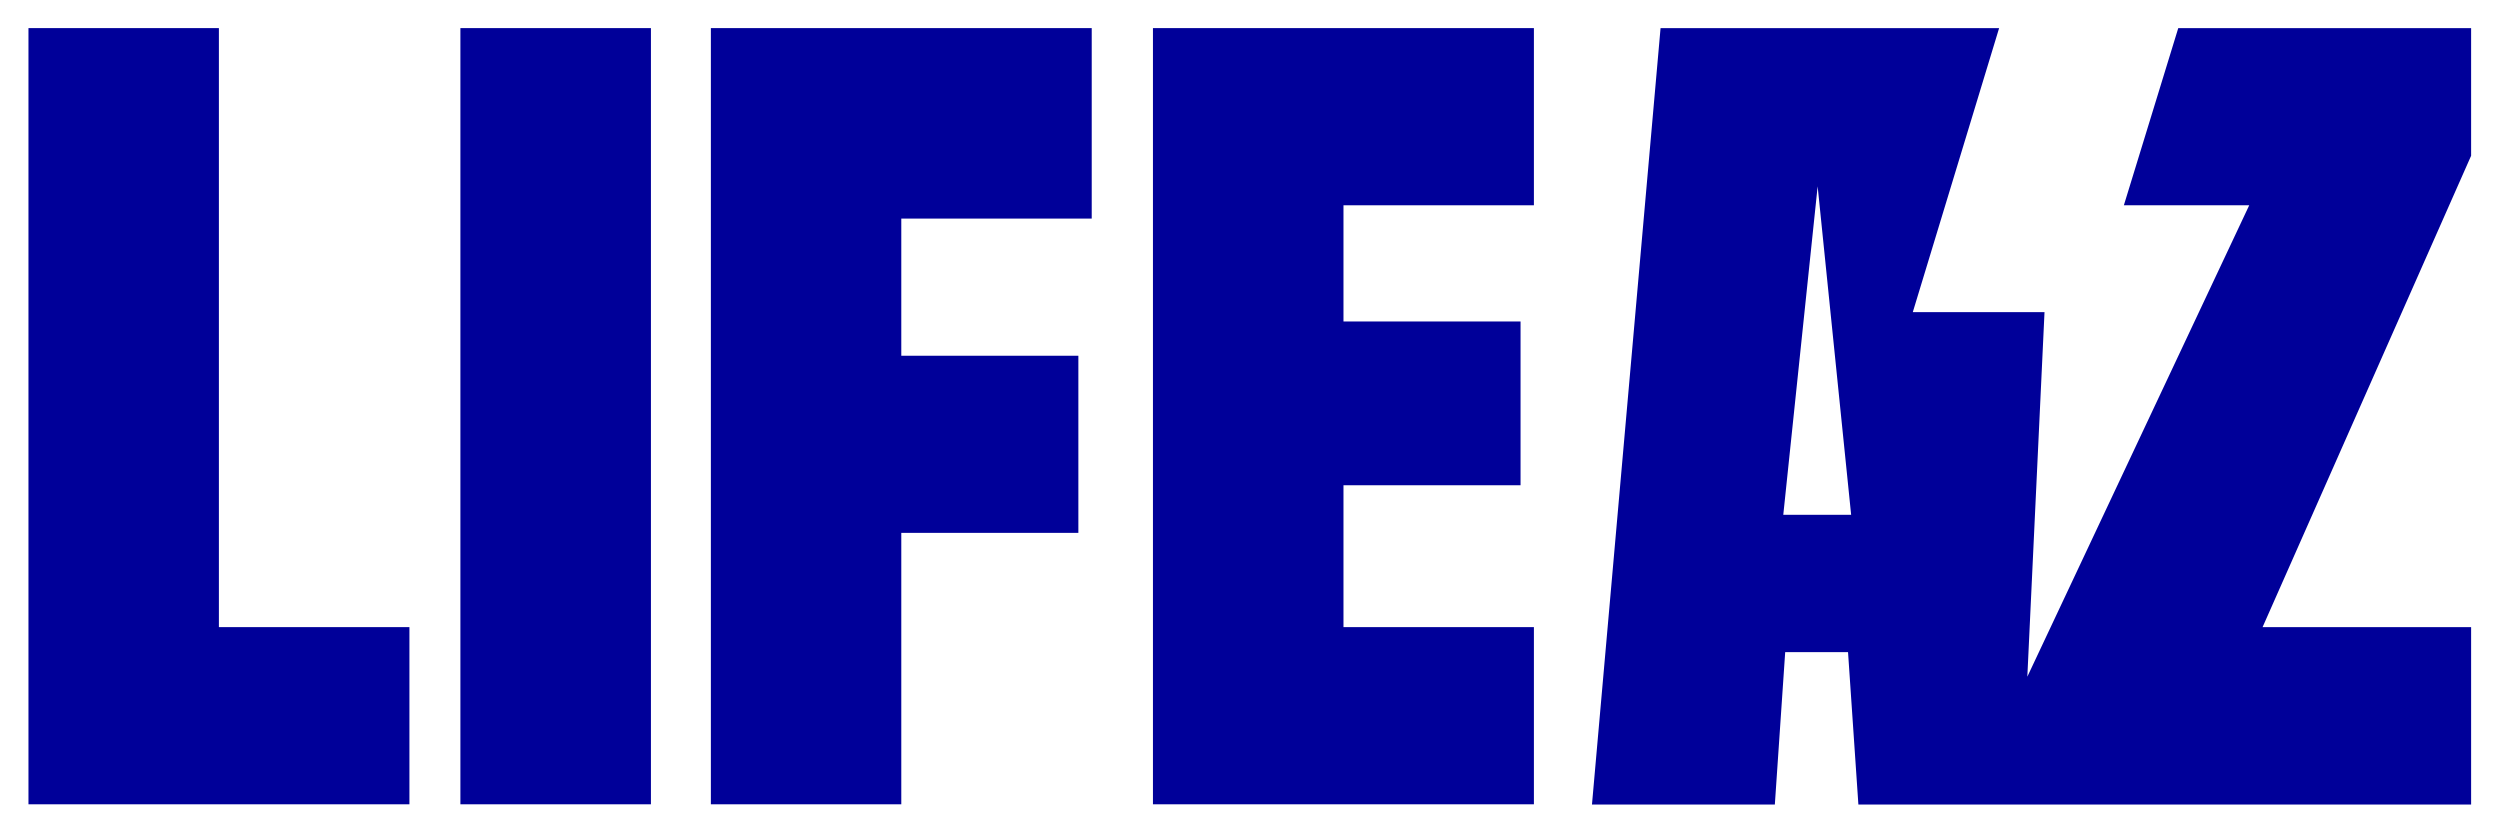 <?xml version="1.0" encoding="UTF-8" standalone="no"?>
<svg
   id="Calque_1"
   data-name="Calque 1"
   viewBox="0 0 483 161.5"
   width="483"
   height="161.5"
   version="1.1"
   sodipodi:docname="LIFEAZ.svg"
   inkscape:version="1.2.1 (2ed6d7ae0b, 2022-08-22, custom)"
   xmlns:inkscape="http://www.inkscape.org/namespaces/inkscape"
   xmlns:sodipodi="http://sodipodi.sourceforge.net/DTD/sodipodi-0.dtd"
   xmlns="http://www.w3.org/2000/svg"
   xmlns:svg="http://www.w3.org/2000/svg"
   xmlns:rdf="http://www.w3.org/1999/02/22-rdf-syntax-ns#"
   xmlns:cc="http://creativecommons.org/ns#"
   xmlns:dc="http://purl.org/dc/elements/1.1/">
  <sodipodi:namedview
     id="namedview165"
     pagecolor="#ffffff"
     bordercolor="#666666"
     borderopacity="1.0"
     inkscape:showpageshadow="2"
     inkscape:pageopacity="0.0"
     inkscape:pagecheckerboard="0"
     inkscape:deskcolor="#d1d1d1"
     showgrid="false"
     inkscape:zoom="2.1315683"
     inkscape:cx="252.39633"
     inkscape:cy="95.000476"
     inkscape:window-width="1920"
     inkscape:window-height="1016"
     inkscape:window-x="0"
     inkscape:window-y="27"
     inkscape:window-maximized="1"
     inkscape:current-layer="Calque_1" />
  <defs
     id="defs150">
    <style
       id="style148">.cls-1{fill:currentColor;}</style>
  </defs>
  <title
     id="title152">Plan de travail 1 copie </title>
  <polygon
     class="cls-1"
     points="137.34 5.43 137.34 155.39 174.13 155.39 174.13 102.95 208.34 102.95 208.34 68.73 174.13 68.73 174.13 42.23 210.92 42.23 210.92 5.43 137.34 5.43"
     fill="#000099"
     id="polygon154"
     style="fill:#000099;fill-opacity:1" />
  <rect
     class="cls-1"
     x="88.95"
     y="5.43"
     width="36.81"
     height="149.96"
     fill="#000099"
     id="rect156"
     style="fill:#000099;fill-opacity:1" />
  <polygon
     class="cls-1"
     points="5.5 5.43 5.5 155.39 79.1 155.39 79.1 121.16 42.29 121.16 42.29 5.43 5.5 5.43"
     fill="#000099"
     id="polygon158"
     style="fill:#000099;fill-opacity:1" />
  <path
     class="cls-1"
     d="M351.17,36l6.47,63.46H344.53ZM420.84,5.43,410.33,39.66h24.22l-42.87,91.08L395,60.31H369.55L386.23,5.43H320.82l-13.25,150H342.9l2-29.44h12.14l2,29.44H477.42V121.16H437.13l40.29-91.07V5.43Z"
     fill="#000099"
     id="path160"
     style="fill:#000099;fill-opacity:1" />
  <polygon
     class="cls-1"
     points="222.75 5.43 222.75 155.39 296.35 155.39 296.35 121.16 259.56 121.16 259.56 93.75 293.77 93.75 293.77 62.11 259.56 62.11 259.56 39.66 296.35 39.66 296.35 5.43 222.75 5.43"
     fill="#000099"
     id="polygon162"
     style="fill:#000099;fill-opacity:1" />
</svg>
